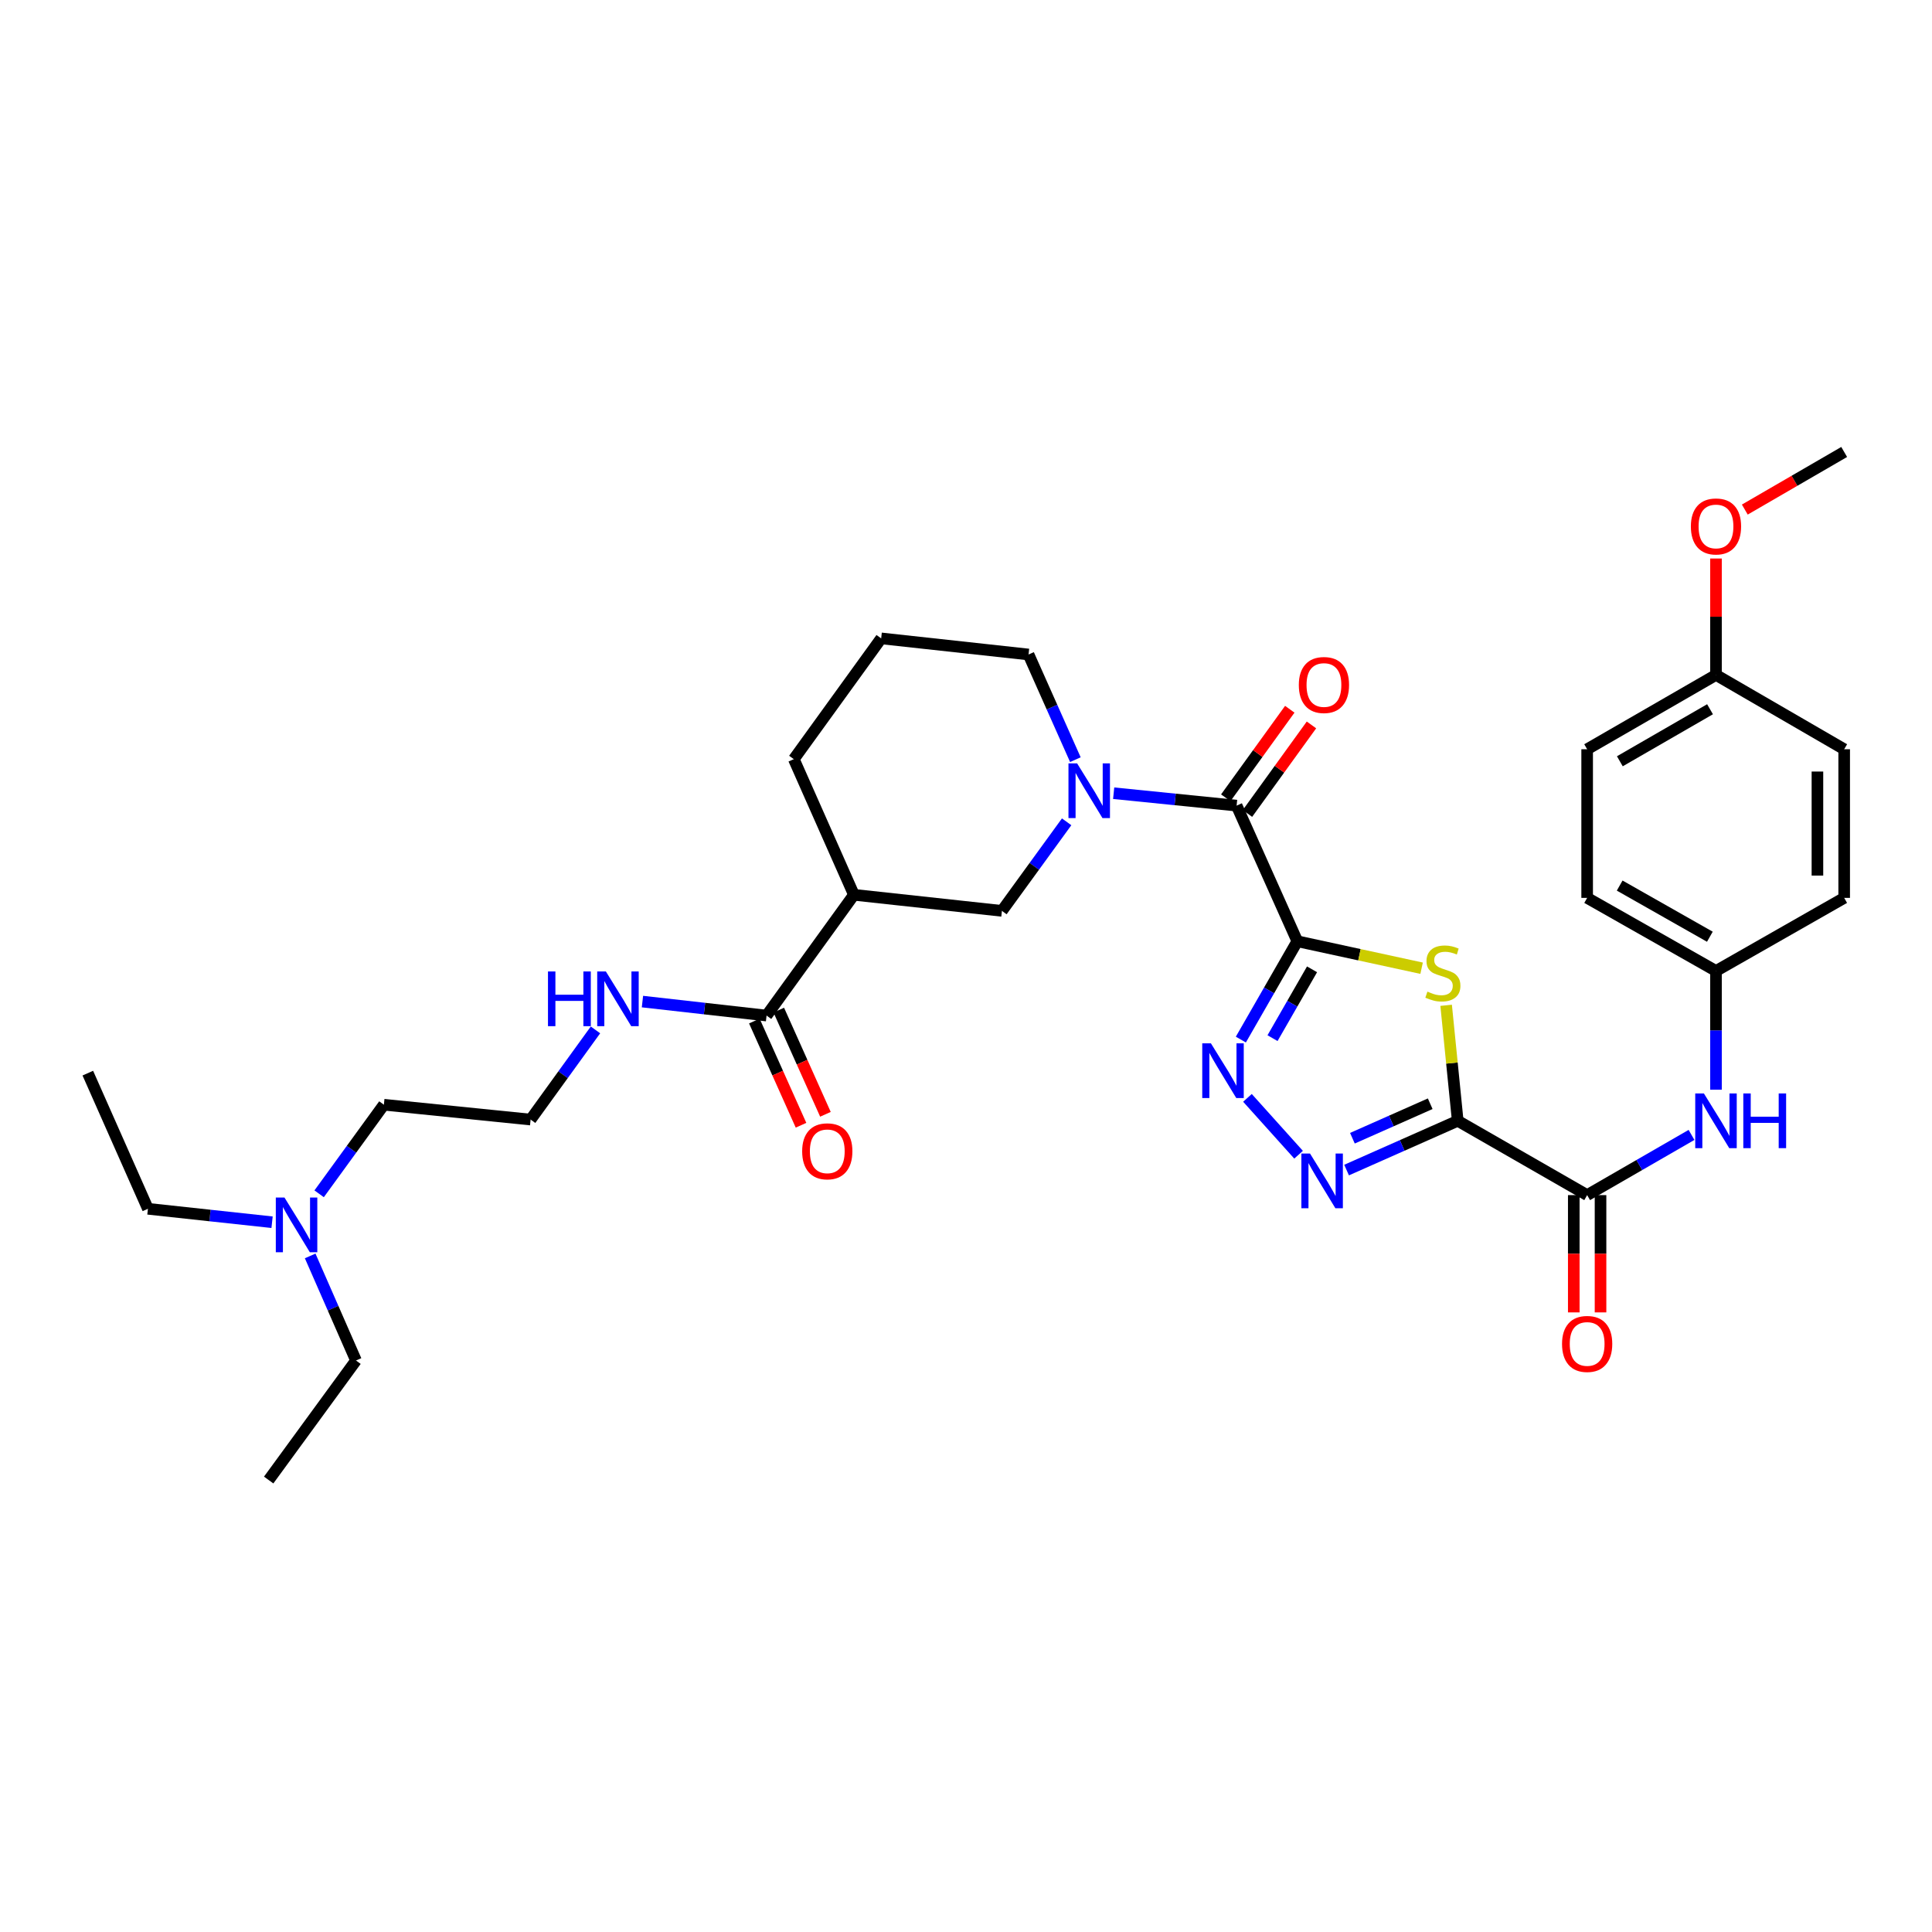 <?xml version='1.0' encoding='iso-8859-1'?>
<svg version='1.1' baseProfile='full'
              xmlns='http://www.w3.org/2000/svg'
                      xmlns:rdkit='http://www.rdkit.org/xml'
                      xmlns:xlink='http://www.w3.org/1999/xlink'
                  xml:space='preserve'
width='1000px' height='1000px' viewBox='0 0 1000 1000'>
<!-- END OF HEADER -->
<rect style='opacity:1.0;fill:#FFFFFF;stroke:none' width='1000' height='1000' x='0' y='0'> </rect>
<path class='bond-1' d='M 671.489,487.191 L 703.655,494.171' style='fill:none;fill-rule:evenodd;stroke:#000000;stroke-width:6px;stroke-linecap:butt;stroke-linejoin:miter;stroke-opacity:1' />
<path class='bond-1' d='M 703.655,494.171 L 735.822,501.15' style='fill:none;fill-rule:evenodd;stroke:#CCCC00;stroke-width:6px;stroke-linecap:butt;stroke-linejoin:miter;stroke-opacity:1' />
<path class='bond-2' d='M 671.489,487.191 L 656.876,512.638' style='fill:none;fill-rule:evenodd;stroke:#000000;stroke-width:6px;stroke-linecap:butt;stroke-linejoin:miter;stroke-opacity:1' />
<path class='bond-2' d='M 656.876,512.638 L 642.264,538.084' style='fill:none;fill-rule:evenodd;stroke:#0000FF;stroke-width:6px;stroke-linecap:butt;stroke-linejoin:miter;stroke-opacity:1' />
<path class='bond-2' d='M 679.114,501.721 L 668.885,519.534' style='fill:none;fill-rule:evenodd;stroke:#000000;stroke-width:6px;stroke-linecap:butt;stroke-linejoin:miter;stroke-opacity:1' />
<path class='bond-2' d='M 668.885,519.534 L 658.656,537.346' style='fill:none;fill-rule:evenodd;stroke:#0000FF;stroke-width:6px;stroke-linecap:butt;stroke-linejoin:miter;stroke-opacity:1' />
<path class='bond-4' d='M 671.489,487.191 L 640.07,416.99' style='fill:none;fill-rule:evenodd;stroke:#000000;stroke-width:6px;stroke-linecap:butt;stroke-linejoin:miter;stroke-opacity:1' />
<path class='bond-0' d='M 754.514,580.125 L 751.515,550.234' style='fill:none;fill-rule:evenodd;stroke:#000000;stroke-width:6px;stroke-linecap:butt;stroke-linejoin:miter;stroke-opacity:1' />
<path class='bond-0' d='M 751.515,550.234 L 748.515,520.343' style='fill:none;fill-rule:evenodd;stroke:#CCCC00;stroke-width:6px;stroke-linecap:butt;stroke-linejoin:miter;stroke-opacity:1' />
<path class='bond-6' d='M 754.514,580.125 L 821.507,618.591' style='fill:none;fill-rule:evenodd;stroke:#000000;stroke-width:6px;stroke-linecap:butt;stroke-linejoin:miter;stroke-opacity:1' />
<path class='bond-33' d='M 754.514,580.125 L 725.751,592.875' style='fill:none;fill-rule:evenodd;stroke:#000000;stroke-width:6px;stroke-linecap:butt;stroke-linejoin:miter;stroke-opacity:1' />
<path class='bond-33' d='M 725.751,592.875 L 696.989,605.625' style='fill:none;fill-rule:evenodd;stroke:#0000FF;stroke-width:6px;stroke-linecap:butt;stroke-linejoin:miter;stroke-opacity:1' />
<path class='bond-33' d='M 740.274,571.29 L 720.14,580.215' style='fill:none;fill-rule:evenodd;stroke:#000000;stroke-width:6px;stroke-linecap:butt;stroke-linejoin:miter;stroke-opacity:1' />
<path class='bond-33' d='M 720.14,580.215 L 700.006,589.14' style='fill:none;fill-rule:evenodd;stroke:#0000FF;stroke-width:6px;stroke-linecap:butt;stroke-linejoin:miter;stroke-opacity:1' />
<path class='bond-3' d='M 645.682,568.254 L 672.144,597.684' style='fill:none;fill-rule:evenodd;stroke:#0000FF;stroke-width:6px;stroke-linecap:butt;stroke-linejoin:miter;stroke-opacity:1' />
<path class='bond-5' d='M 640.07,416.99 L 608.252,413.779' style='fill:none;fill-rule:evenodd;stroke:#000000;stroke-width:6px;stroke-linecap:butt;stroke-linejoin:miter;stroke-opacity:1' />
<path class='bond-5' d='M 608.252,413.779 L 576.434,410.567' style='fill:none;fill-rule:evenodd;stroke:#0000FF;stroke-width:6px;stroke-linecap:butt;stroke-linejoin:miter;stroke-opacity:1' />
<path class='bond-11' d='M 645.681,421.047 L 662.247,398.134' style='fill:none;fill-rule:evenodd;stroke:#000000;stroke-width:6px;stroke-linecap:butt;stroke-linejoin:miter;stroke-opacity:1' />
<path class='bond-11' d='M 662.247,398.134 L 678.813,375.221' style='fill:none;fill-rule:evenodd;stroke:#FF0000;stroke-width:6px;stroke-linecap:butt;stroke-linejoin:miter;stroke-opacity:1' />
<path class='bond-11' d='M 634.459,412.934 L 651.025,390.02' style='fill:none;fill-rule:evenodd;stroke:#000000;stroke-width:6px;stroke-linecap:butt;stroke-linejoin:miter;stroke-opacity:1' />
<path class='bond-11' d='M 651.025,390.02 L 667.591,367.107' style='fill:none;fill-rule:evenodd;stroke:#FF0000;stroke-width:6px;stroke-linecap:butt;stroke-linejoin:miter;stroke-opacity:1' />
<path class='bond-8' d='M 552.091,425.371 L 535.343,448.418' style='fill:none;fill-rule:evenodd;stroke:#0000FF;stroke-width:6px;stroke-linecap:butt;stroke-linejoin:miter;stroke-opacity:1' />
<path class='bond-8' d='M 535.343,448.418 L 518.594,471.466' style='fill:none;fill-rule:evenodd;stroke:#000000;stroke-width:6px;stroke-linecap:butt;stroke-linejoin:miter;stroke-opacity:1' />
<path class='bond-16' d='M 556.612,393.199 L 544.492,365.983' style='fill:none;fill-rule:evenodd;stroke:#0000FF;stroke-width:6px;stroke-linecap:butt;stroke-linejoin:miter;stroke-opacity:1' />
<path class='bond-16' d='M 544.492,365.983 L 532.373,338.766' style='fill:none;fill-rule:evenodd;stroke:#000000;stroke-width:6px;stroke-linecap:butt;stroke-linejoin:miter;stroke-opacity:1' />
<path class='bond-10' d='M 821.507,618.591 L 848.517,603.01' style='fill:none;fill-rule:evenodd;stroke:#000000;stroke-width:6px;stroke-linecap:butt;stroke-linejoin:miter;stroke-opacity:1' />
<path class='bond-10' d='M 848.517,603.01 L 875.527,587.43' style='fill:none;fill-rule:evenodd;stroke:#0000FF;stroke-width:6px;stroke-linecap:butt;stroke-linejoin:miter;stroke-opacity:1' />
<path class='bond-12' d='M 814.583,618.591 L 814.583,648.943' style='fill:none;fill-rule:evenodd;stroke:#000000;stroke-width:6px;stroke-linecap:butt;stroke-linejoin:miter;stroke-opacity:1' />
<path class='bond-12' d='M 814.583,648.943 L 814.583,679.295' style='fill:none;fill-rule:evenodd;stroke:#FF0000;stroke-width:6px;stroke-linecap:butt;stroke-linejoin:miter;stroke-opacity:1' />
<path class='bond-12' d='M 828.431,618.591 L 828.431,648.943' style='fill:none;fill-rule:evenodd;stroke:#000000;stroke-width:6px;stroke-linecap:butt;stroke-linejoin:miter;stroke-opacity:1' />
<path class='bond-12' d='M 828.431,648.943 L 828.431,679.295' style='fill:none;fill-rule:evenodd;stroke:#FF0000;stroke-width:6px;stroke-linecap:butt;stroke-linejoin:miter;stroke-opacity:1' />
<path class='bond-7' d='M 441.986,463.142 L 518.594,471.466' style='fill:none;fill-rule:evenodd;stroke:#000000;stroke-width:6px;stroke-linecap:butt;stroke-linejoin:miter;stroke-opacity:1' />
<path class='bond-9' d='M 441.986,463.142 L 396.773,525.657' style='fill:none;fill-rule:evenodd;stroke:#000000;stroke-width:6px;stroke-linecap:butt;stroke-linejoin:miter;stroke-opacity:1' />
<path class='bond-34' d='M 441.986,463.142 L 410.882,392.941' style='fill:none;fill-rule:evenodd;stroke:#000000;stroke-width:6px;stroke-linecap:butt;stroke-linejoin:miter;stroke-opacity:1' />
<path class='bond-13' d='M 390.453,528.487 L 402.53,555.454' style='fill:none;fill-rule:evenodd;stroke:#000000;stroke-width:6px;stroke-linecap:butt;stroke-linejoin:miter;stroke-opacity:1' />
<path class='bond-13' d='M 402.53,555.454 L 414.606,582.422' style='fill:none;fill-rule:evenodd;stroke:#FF0000;stroke-width:6px;stroke-linecap:butt;stroke-linejoin:miter;stroke-opacity:1' />
<path class='bond-13' d='M 403.092,522.827 L 415.168,549.795' style='fill:none;fill-rule:evenodd;stroke:#000000;stroke-width:6px;stroke-linecap:butt;stroke-linejoin:miter;stroke-opacity:1' />
<path class='bond-13' d='M 415.168,549.795 L 427.245,576.762' style='fill:none;fill-rule:evenodd;stroke:#FF0000;stroke-width:6px;stroke-linecap:butt;stroke-linejoin:miter;stroke-opacity:1' />
<path class='bond-14' d='M 396.773,525.657 L 364.652,522.036' style='fill:none;fill-rule:evenodd;stroke:#000000;stroke-width:6px;stroke-linecap:butt;stroke-linejoin:miter;stroke-opacity:1' />
<path class='bond-14' d='M 364.652,522.036 L 332.531,518.415' style='fill:none;fill-rule:evenodd;stroke:#0000FF;stroke-width:6px;stroke-linecap:butt;stroke-linejoin:miter;stroke-opacity:1' />
<path class='bond-15' d='M 888.192,564.026 L 888.192,533.298' style='fill:none;fill-rule:evenodd;stroke:#0000FF;stroke-width:6px;stroke-linecap:butt;stroke-linejoin:miter;stroke-opacity:1' />
<path class='bond-15' d='M 888.192,533.298 L 888.192,502.57' style='fill:none;fill-rule:evenodd;stroke:#000000;stroke-width:6px;stroke-linecap:butt;stroke-linejoin:miter;stroke-opacity:1' />
<path class='bond-24' d='M 308.217,533.075 L 291.43,556.281' style='fill:none;fill-rule:evenodd;stroke:#0000FF;stroke-width:6px;stroke-linecap:butt;stroke-linejoin:miter;stroke-opacity:1' />
<path class='bond-24' d='M 291.43,556.281 L 274.643,579.486' style='fill:none;fill-rule:evenodd;stroke:#000000;stroke-width:6px;stroke-linecap:butt;stroke-linejoin:miter;stroke-opacity:1' />
<path class='bond-20' d='M 888.192,502.57 L 954.545,464.742' style='fill:none;fill-rule:evenodd;stroke:#000000;stroke-width:6px;stroke-linecap:butt;stroke-linejoin:miter;stroke-opacity:1' />
<path class='bond-21' d='M 888.192,502.57 L 821.507,464.742' style='fill:none;fill-rule:evenodd;stroke:#000000;stroke-width:6px;stroke-linecap:butt;stroke-linejoin:miter;stroke-opacity:1' />
<path class='bond-21' d='M 885.021,484.851 L 838.342,458.371' style='fill:none;fill-rule:evenodd;stroke:#000000;stroke-width:6px;stroke-linecap:butt;stroke-linejoin:miter;stroke-opacity:1' />
<path class='bond-26' d='M 532.373,338.766 L 456.095,330.426' style='fill:none;fill-rule:evenodd;stroke:#000000;stroke-width:6px;stroke-linecap:butt;stroke-linejoin:miter;stroke-opacity:1' />
<path class='bond-17' d='M 165.185,617.911 L 181.941,594.856' style='fill:none;fill-rule:evenodd;stroke:#0000FF;stroke-width:6px;stroke-linecap:butt;stroke-linejoin:miter;stroke-opacity:1' />
<path class='bond-17' d='M 181.941,594.856 L 198.696,571.801' style='fill:none;fill-rule:evenodd;stroke:#000000;stroke-width:6px;stroke-linecap:butt;stroke-linejoin:miter;stroke-opacity:1' />
<path class='bond-28' d='M 140.823,632.621 L 108.695,629.145' style='fill:none;fill-rule:evenodd;stroke:#0000FF;stroke-width:6px;stroke-linecap:butt;stroke-linejoin:miter;stroke-opacity:1' />
<path class='bond-28' d='M 108.695,629.145 L 76.566,625.669' style='fill:none;fill-rule:evenodd;stroke:#000000;stroke-width:6px;stroke-linecap:butt;stroke-linejoin:miter;stroke-opacity:1' />
<path class='bond-29' d='M 160.543,650.069 L 172.403,677.131' style='fill:none;fill-rule:evenodd;stroke:#0000FF;stroke-width:6px;stroke-linecap:butt;stroke-linejoin:miter;stroke-opacity:1' />
<path class='bond-29' d='M 172.403,677.131 L 184.263,704.193' style='fill:none;fill-rule:evenodd;stroke:#000000;stroke-width:6px;stroke-linecap:butt;stroke-linejoin:miter;stroke-opacity:1' />
<path class='bond-18' d='M 888.192,349.336 L 821.507,387.81' style='fill:none;fill-rule:evenodd;stroke:#000000;stroke-width:6px;stroke-linecap:butt;stroke-linejoin:miter;stroke-opacity:1' />
<path class='bond-18' d='M 885.109,367.102 L 838.43,394.034' style='fill:none;fill-rule:evenodd;stroke:#000000;stroke-width:6px;stroke-linecap:butt;stroke-linejoin:miter;stroke-opacity:1' />
<path class='bond-25' d='M 888.192,349.336 L 888.192,319.212' style='fill:none;fill-rule:evenodd;stroke:#000000;stroke-width:6px;stroke-linecap:butt;stroke-linejoin:miter;stroke-opacity:1' />
<path class='bond-25' d='M 888.192,319.212 L 888.192,289.087' style='fill:none;fill-rule:evenodd;stroke:#FF0000;stroke-width:6px;stroke-linecap:butt;stroke-linejoin:miter;stroke-opacity:1' />
<path class='bond-35' d='M 888.192,349.336 L 954.545,387.81' style='fill:none;fill-rule:evenodd;stroke:#000000;stroke-width:6px;stroke-linecap:butt;stroke-linejoin:miter;stroke-opacity:1' />
<path class='bond-19' d='M 410.882,392.941 L 456.095,330.426' style='fill:none;fill-rule:evenodd;stroke:#000000;stroke-width:6px;stroke-linecap:butt;stroke-linejoin:miter;stroke-opacity:1' />
<path class='bond-23' d='M 954.545,464.742 L 954.545,387.81' style='fill:none;fill-rule:evenodd;stroke:#000000;stroke-width:6px;stroke-linecap:butt;stroke-linejoin:miter;stroke-opacity:1' />
<path class='bond-23' d='M 940.698,453.202 L 940.698,399.35' style='fill:none;fill-rule:evenodd;stroke:#000000;stroke-width:6px;stroke-linecap:butt;stroke-linejoin:miter;stroke-opacity:1' />
<path class='bond-22' d='M 821.507,464.742 L 821.507,387.81' style='fill:none;fill-rule:evenodd;stroke:#000000;stroke-width:6px;stroke-linecap:butt;stroke-linejoin:miter;stroke-opacity:1' />
<path class='bond-27' d='M 274.643,579.486 L 198.696,571.801' style='fill:none;fill-rule:evenodd;stroke:#000000;stroke-width:6px;stroke-linecap:butt;stroke-linejoin:miter;stroke-opacity:1' />
<path class='bond-30' d='M 903.109,263.756 L 928.827,248.847' style='fill:none;fill-rule:evenodd;stroke:#FF0000;stroke-width:6px;stroke-linecap:butt;stroke-linejoin:miter;stroke-opacity:1' />
<path class='bond-30' d='M 928.827,248.847 L 954.545,233.938' style='fill:none;fill-rule:evenodd;stroke:#000000;stroke-width:6px;stroke-linecap:butt;stroke-linejoin:miter;stroke-opacity:1' />
<path class='bond-32' d='M 76.566,625.669 L 45.455,555.453' style='fill:none;fill-rule:evenodd;stroke:#000000;stroke-width:6px;stroke-linecap:butt;stroke-linejoin:miter;stroke-opacity:1' />
<path class='bond-31' d='M 184.263,704.193 L 139.065,766.062' style='fill:none;fill-rule:evenodd;stroke:#000000;stroke-width:6px;stroke-linecap:butt;stroke-linejoin:miter;stroke-opacity:1' />
<path  class='atom-2' d='M 738.829 513.259
Q 739.149 513.379, 740.469 513.939
Q 741.789 514.499, 743.229 514.859
Q 744.709 515.179, 746.149 515.179
Q 748.829 515.179, 750.389 513.899
Q 751.949 512.579, 751.949 510.299
Q 751.949 508.739, 751.149 507.779
Q 750.389 506.819, 749.189 506.299
Q 747.989 505.779, 745.989 505.179
Q 743.469 504.419, 741.949 503.699
Q 740.469 502.979, 739.389 501.459
Q 738.349 499.939, 738.349 497.379
Q 738.349 493.819, 740.749 491.619
Q 743.189 489.419, 747.989 489.419
Q 751.269 489.419, 754.989 490.979
L 754.069 494.059
Q 750.669 492.659, 748.109 492.659
Q 745.349 492.659, 743.829 493.819
Q 742.309 494.939, 742.349 496.899
Q 742.349 498.419, 743.109 499.339
Q 743.909 500.259, 745.029 500.779
Q 746.189 501.299, 748.109 501.899
Q 750.669 502.699, 752.189 503.499
Q 753.709 504.299, 754.789 505.939
Q 755.909 507.539, 755.909 510.299
Q 755.909 514.219, 753.269 516.339
Q 750.669 518.419, 746.309 518.419
Q 743.789 518.419, 741.869 517.859
Q 739.989 517.339, 737.749 516.419
L 738.829 513.259
' fill='#CCCC00'/>
<path  class='atom-3' d='M 626.763 540.016
L 636.043 555.016
Q 636.963 556.496, 638.443 559.176
Q 639.923 561.856, 640.003 562.016
L 640.003 540.016
L 643.763 540.016
L 643.763 568.336
L 639.883 568.336
L 629.923 551.936
Q 628.763 550.016, 627.523 547.816
Q 626.323 545.616, 625.963 544.936
L 625.963 568.336
L 622.283 568.336
L 622.283 540.016
L 626.763 540.016
' fill='#0000FF'/>
<path  class='atom-4' d='M 678.069 597.076
L 687.349 612.076
Q 688.269 613.556, 689.749 616.236
Q 691.229 618.916, 691.309 619.076
L 691.309 597.076
L 695.069 597.076
L 695.069 625.396
L 691.189 625.396
L 681.229 608.996
Q 680.069 607.076, 678.829 604.876
Q 677.629 602.676, 677.269 601.996
L 677.269 625.396
L 673.589 625.396
L 673.589 597.076
L 678.069 597.076
' fill='#0000FF'/>
<path  class='atom-6' d='M 557.517 395.129
L 566.797 410.129
Q 567.717 411.609, 569.197 414.289
Q 570.677 416.969, 570.757 417.129
L 570.757 395.129
L 574.517 395.129
L 574.517 423.449
L 570.637 423.449
L 560.677 407.049
Q 559.517 405.129, 558.277 402.929
Q 557.077 400.729, 556.717 400.049
L 556.717 423.449
L 553.037 423.449
L 553.037 395.129
L 557.517 395.129
' fill='#0000FF'/>
<path  class='atom-11' d='M 881.932 565.965
L 891.212 580.965
Q 892.132 582.445, 893.612 585.125
Q 895.092 587.805, 895.172 587.965
L 895.172 565.965
L 898.932 565.965
L 898.932 594.285
L 895.052 594.285
L 885.092 577.885
Q 883.932 575.965, 882.692 573.765
Q 881.492 571.565, 881.132 570.885
L 881.132 594.285
L 877.452 594.285
L 877.452 565.965
L 881.932 565.965
' fill='#0000FF'/>
<path  class='atom-11' d='M 902.332 565.965
L 906.172 565.965
L 906.172 578.005
L 920.652 578.005
L 920.652 565.965
L 924.492 565.965
L 924.492 594.285
L 920.652 594.285
L 920.652 581.205
L 906.172 581.205
L 906.172 594.285
L 902.332 594.285
L 902.332 565.965
' fill='#0000FF'/>
<path  class='atom-12' d='M 672.268 354.555
Q 672.268 347.755, 675.628 343.955
Q 678.988 340.155, 685.268 340.155
Q 691.548 340.155, 694.908 343.955
Q 698.268 347.755, 698.268 354.555
Q 698.268 361.435, 694.868 365.355
Q 691.468 369.235, 685.268 369.235
Q 679.028 369.235, 675.628 365.355
Q 672.268 361.475, 672.268 354.555
M 685.268 366.035
Q 689.588 366.035, 691.908 363.155
Q 694.268 360.235, 694.268 354.555
Q 694.268 348.995, 691.908 346.195
Q 689.588 343.355, 685.268 343.355
Q 680.948 343.355, 678.588 346.155
Q 676.268 348.955, 676.268 354.555
Q 676.268 360.275, 678.588 363.155
Q 680.948 366.035, 685.268 366.035
' fill='#FF0000'/>
<path  class='atom-13' d='M 808.507 695.618
Q 808.507 688.818, 811.867 685.018
Q 815.227 681.218, 821.507 681.218
Q 827.787 681.218, 831.147 685.018
Q 834.507 688.818, 834.507 695.618
Q 834.507 702.498, 831.107 706.418
Q 827.707 710.298, 821.507 710.298
Q 815.267 710.298, 811.867 706.418
Q 808.507 702.538, 808.507 695.618
M 821.507 707.098
Q 825.827 707.098, 828.147 704.218
Q 830.507 701.298, 830.507 695.618
Q 830.507 690.058, 828.147 687.258
Q 825.827 684.418, 821.507 684.418
Q 817.187 684.418, 814.827 687.218
Q 812.507 690.018, 812.507 695.618
Q 812.507 701.338, 814.827 704.218
Q 817.187 707.098, 821.507 707.098
' fill='#FF0000'/>
<path  class='atom-14' d='M 415.199 595.914
Q 415.199 589.114, 418.559 585.314
Q 421.919 581.514, 428.199 581.514
Q 434.479 581.514, 437.839 585.314
Q 441.199 589.114, 441.199 595.914
Q 441.199 602.794, 437.799 606.714
Q 434.399 610.594, 428.199 610.594
Q 421.959 610.594, 418.559 606.714
Q 415.199 602.834, 415.199 595.914
M 428.199 607.394
Q 432.519 607.394, 434.839 604.514
Q 437.199 601.594, 437.199 595.914
Q 437.199 590.354, 434.839 587.554
Q 432.519 584.714, 428.199 584.714
Q 423.879 584.714, 421.519 587.514
Q 419.199 590.314, 419.199 595.914
Q 419.199 601.634, 421.519 604.514
Q 423.879 607.394, 428.199 607.394
' fill='#FF0000'/>
<path  class='atom-15' d='M 283.636 502.827
L 287.476 502.827
L 287.476 514.867
L 301.956 514.867
L 301.956 502.827
L 305.796 502.827
L 305.796 531.147
L 301.956 531.147
L 301.956 518.067
L 287.476 518.067
L 287.476 531.147
L 283.636 531.147
L 283.636 502.827
' fill='#0000FF'/>
<path  class='atom-15' d='M 313.596 502.827
L 322.876 517.827
Q 323.796 519.307, 325.276 521.987
Q 326.756 524.667, 326.836 524.827
L 326.836 502.827
L 330.596 502.827
L 330.596 531.147
L 326.716 531.147
L 316.756 514.747
Q 315.596 512.827, 314.356 510.627
Q 313.156 508.427, 312.796 507.747
L 312.796 531.147
L 309.116 531.147
L 309.116 502.827
L 313.596 502.827
' fill='#0000FF'/>
<path  class='atom-18' d='M 147.238 619.833
L 156.518 634.833
Q 157.438 636.313, 158.918 638.993
Q 160.398 641.673, 160.478 641.833
L 160.478 619.833
L 164.238 619.833
L 164.238 648.153
L 160.358 648.153
L 150.398 631.753
Q 149.238 629.833, 147.998 627.633
Q 146.798 625.433, 146.438 624.753
L 146.438 648.153
L 142.758 648.153
L 142.758 619.833
L 147.238 619.833
' fill='#0000FF'/>
<path  class='atom-26' d='M 875.192 272.484
Q 875.192 265.684, 878.552 261.884
Q 881.912 258.084, 888.192 258.084
Q 894.472 258.084, 897.832 261.884
Q 901.192 265.684, 901.192 272.484
Q 901.192 279.364, 897.792 283.284
Q 894.392 287.164, 888.192 287.164
Q 881.952 287.164, 878.552 283.284
Q 875.192 279.404, 875.192 272.484
M 888.192 283.964
Q 892.512 283.964, 894.832 281.084
Q 897.192 278.164, 897.192 272.484
Q 897.192 266.924, 894.832 264.124
Q 892.512 261.284, 888.192 261.284
Q 883.872 261.284, 881.512 264.084
Q 879.192 266.884, 879.192 272.484
Q 879.192 278.204, 881.512 281.084
Q 883.872 283.964, 888.192 283.964
' fill='#FF0000'/>
</svg>
